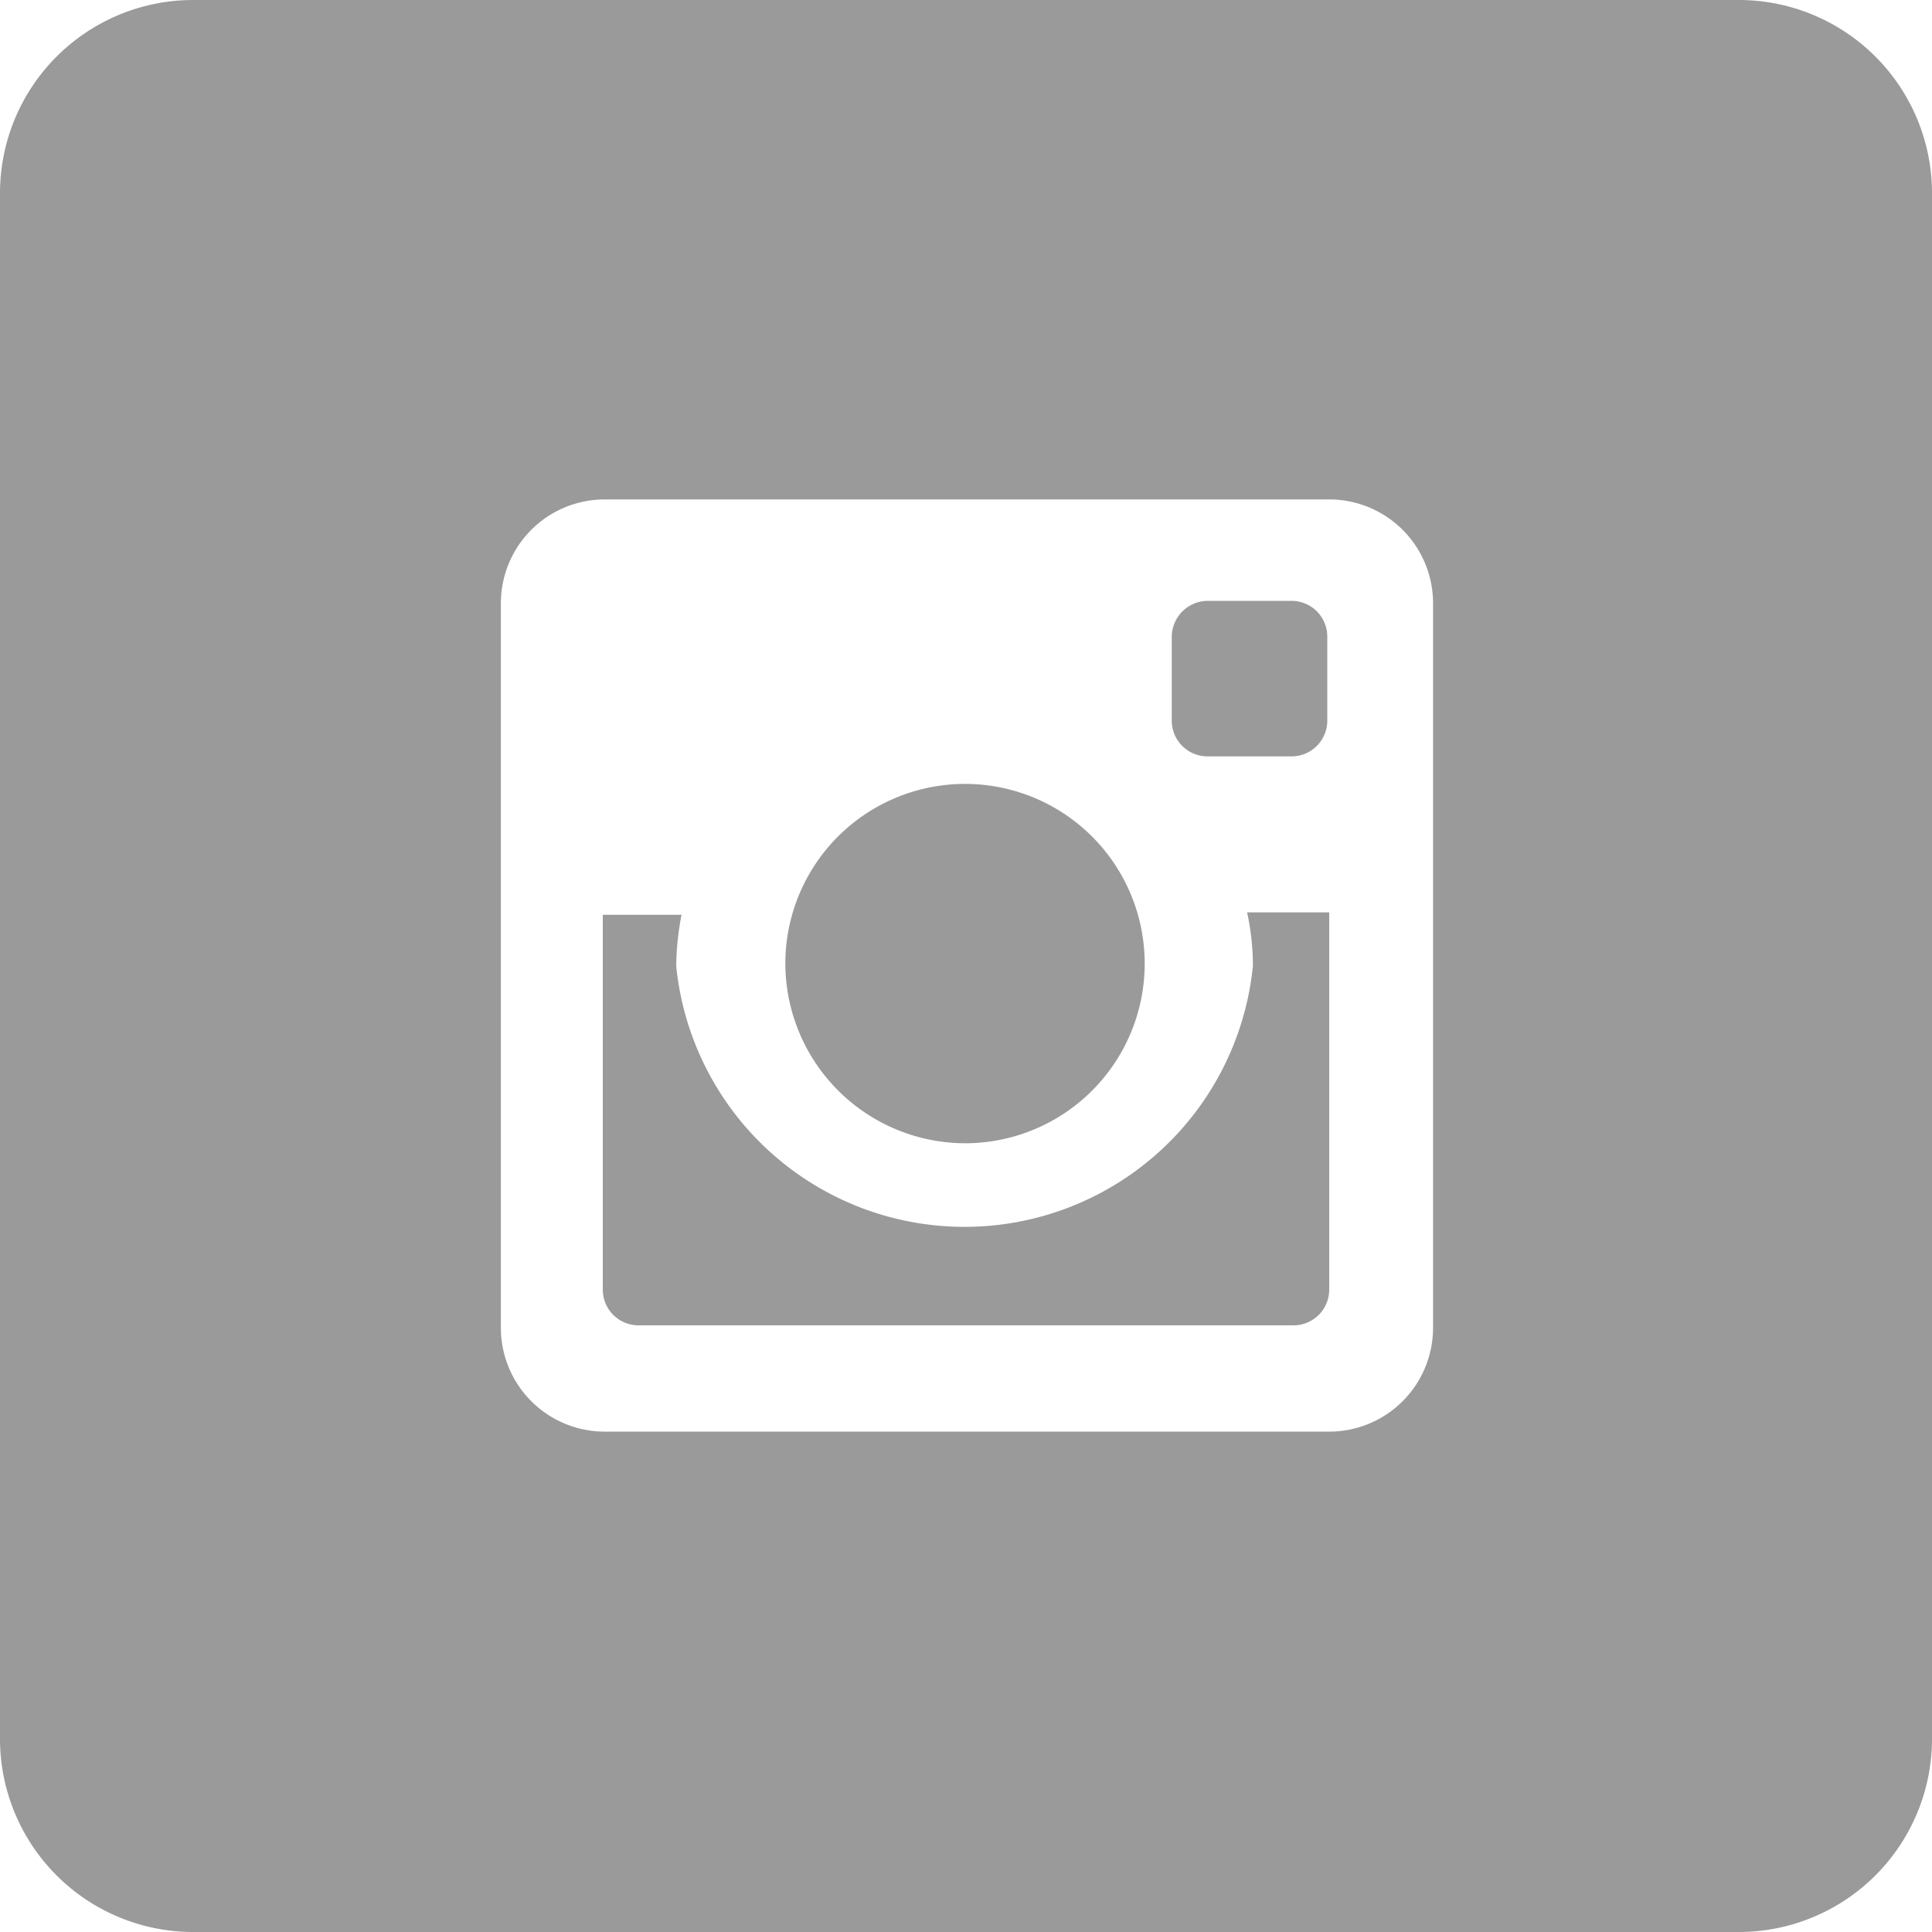 <svg xmlns="http://www.w3.org/2000/svg" viewBox="0 0 40 40"><defs><style>.cls-1{fill:#9a9a9a;}</style></defs><title>Asset 3</title><g id="Layer_2" data-name="Layer 2"><g id="Layer_4" data-name="Layer 4"><path class="cls-1" d="M25.94,20A6,6,0,0,1,14,20a6,6,0,0,1,.11-1.06H12.48v7.75a.74.74,0,0,0,.74.75H26.78a.74.74,0,0,0,.74-.75V18.89h-1.7A5.21,5.21,0,0,1,25.94,20Z"/><path class="cls-1" d="M20,23.67A3.72,3.72,0,1,0,16.26,20,3.73,3.73,0,0,0,20,23.67Z"/><path class="cls-1" d="M36,0H4A4,4,0,0,0,0,4V36a4,4,0,0,0,4,4H36a4,4,0,0,0,4-4V4A4,4,0,0,0,36,0ZM29.67,27.49a2.15,2.15,0,0,1-2.15,2.15h-15a2.15,2.15,0,0,1-2.15-2.15v-15a2.15,2.15,0,0,1,2.15-2.15h15a2.15,2.15,0,0,1,2.15,2.15Z"/><path class="cls-1" d="M25,12.44h1.74a.74.74,0,0,1,.74.74v1.74a.74.74,0,0,1-.74.74H25a.74.74,0,0,1-.74-.74V13.18A.75.75,0,0,1,25,12.44Z"/></g></g></svg>
